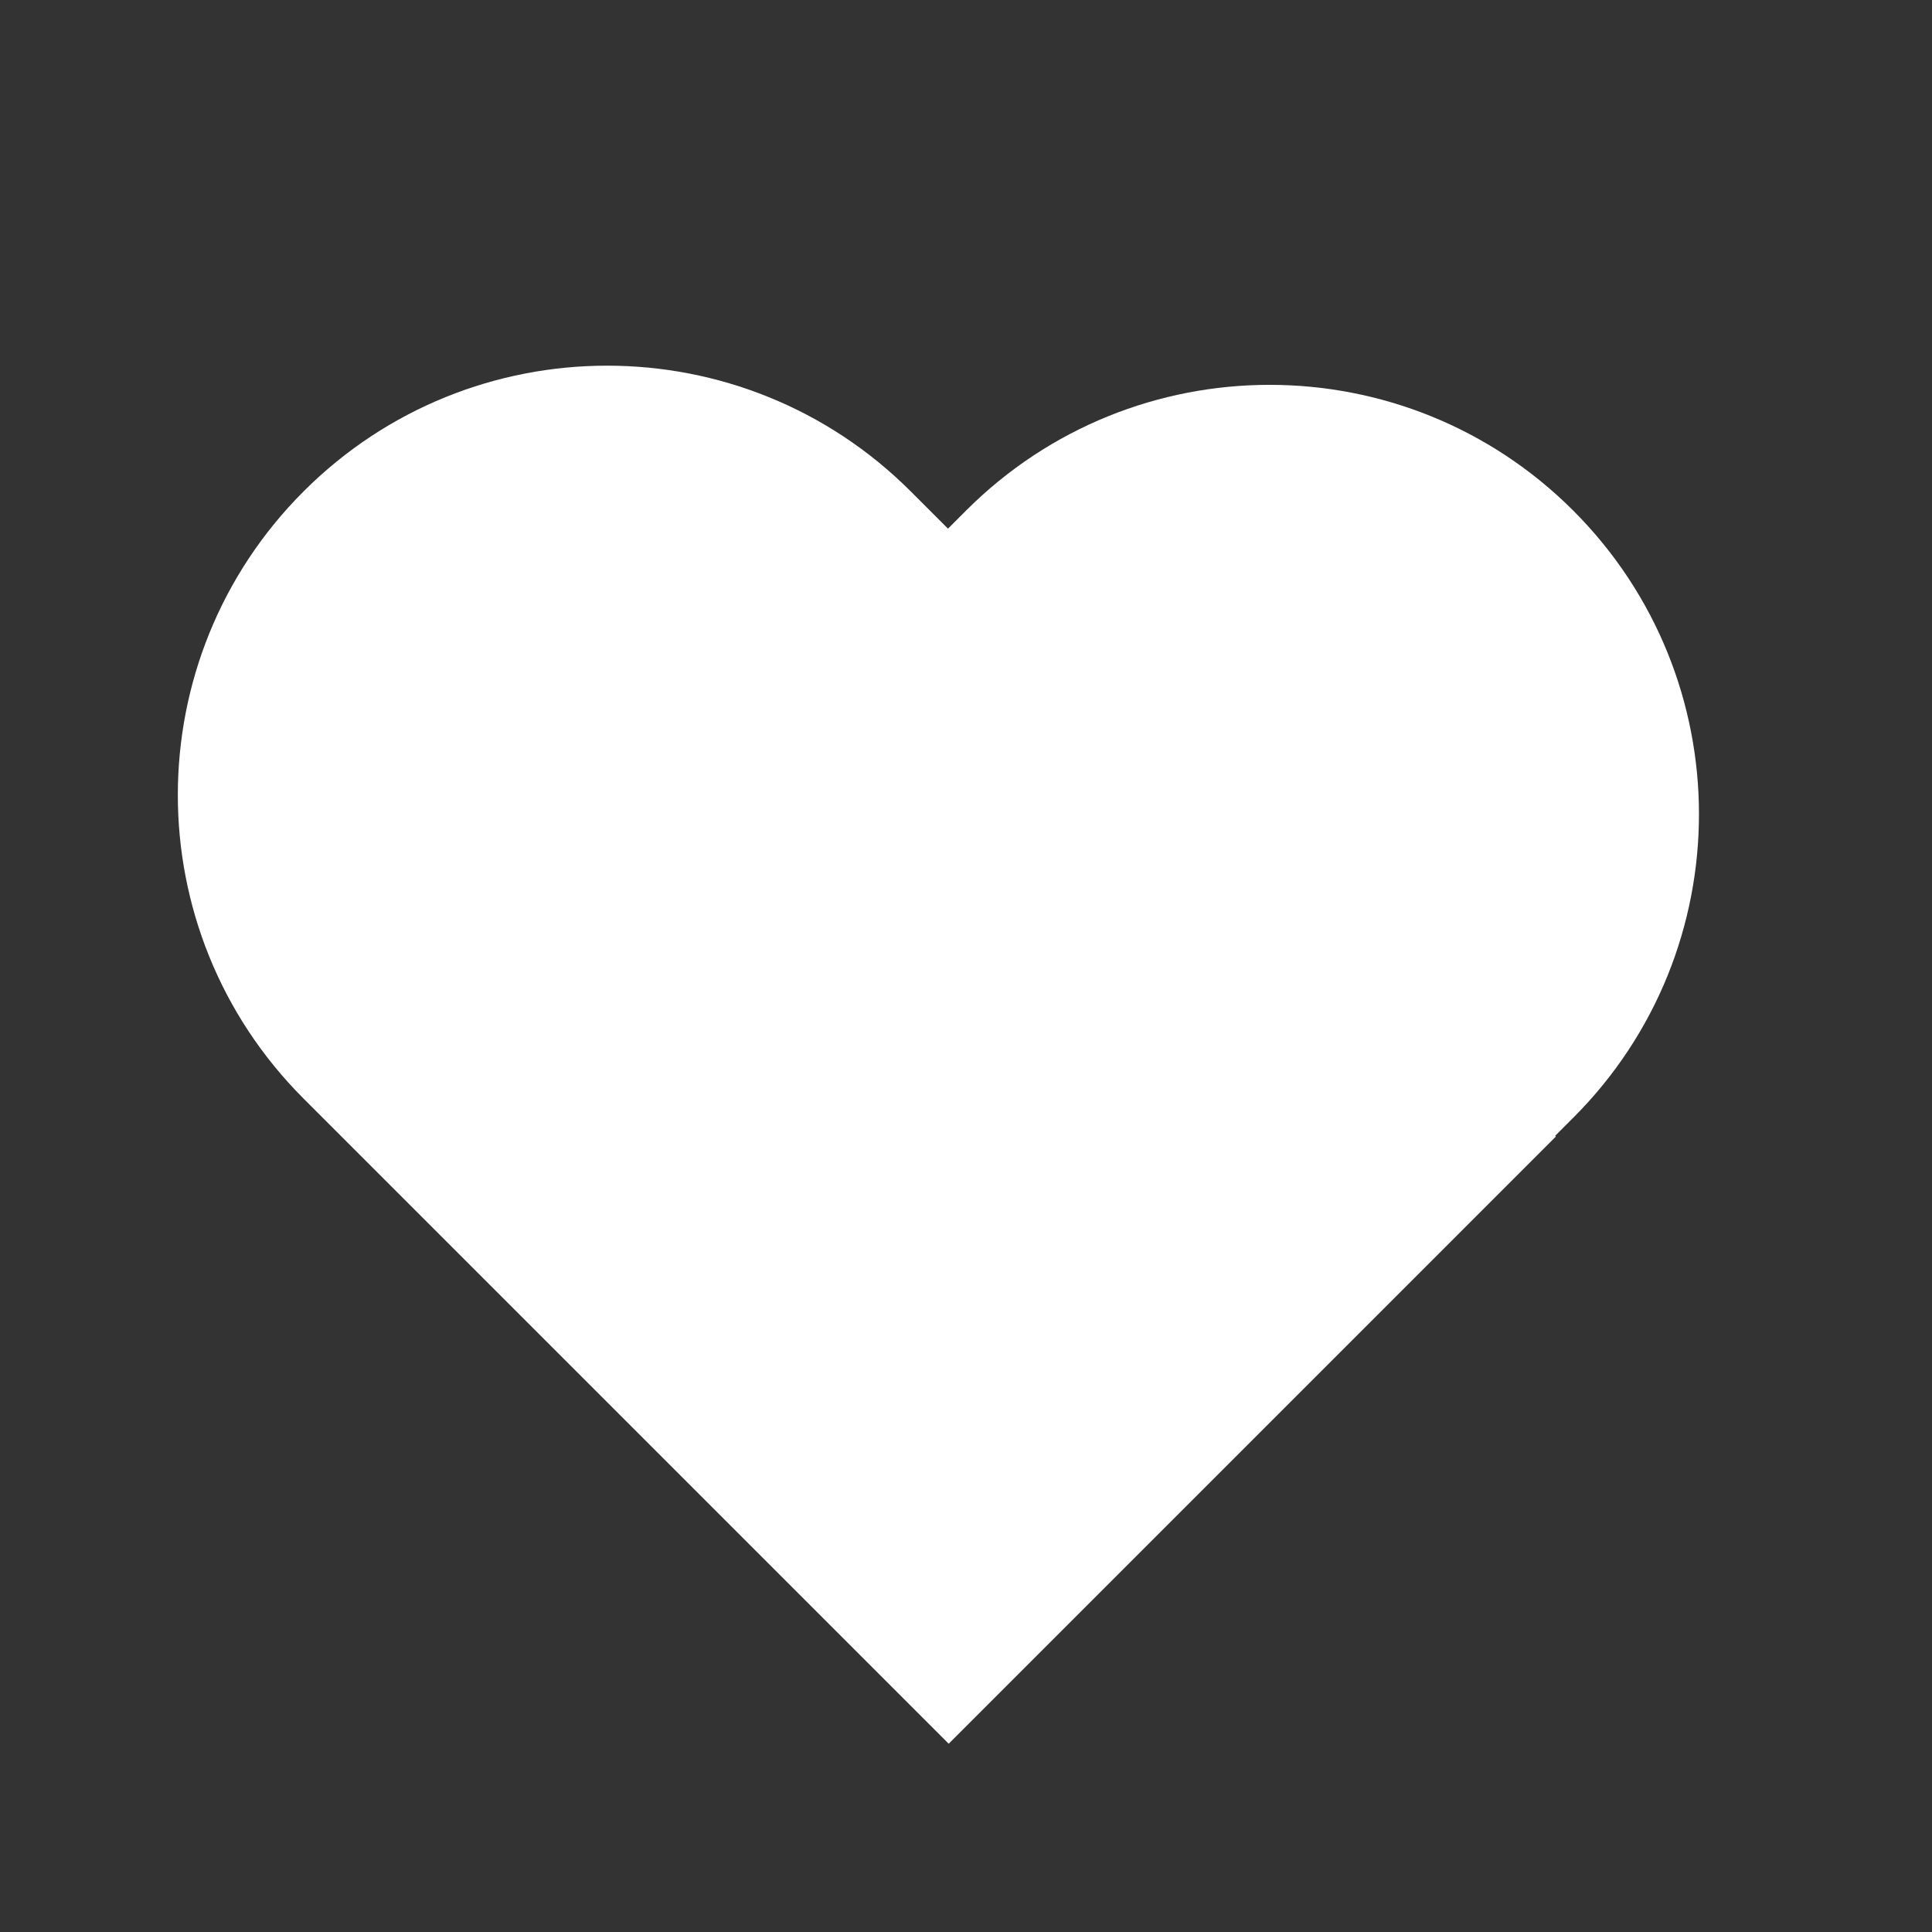 <svg width="40" height="40" viewBox="0 0 40 40" fill="none" xmlns="http://www.w3.org/2000/svg">
<rect x="0" y="0" width="40" height="40" fill="#333333" stroke="none"/>
<path d="M32.572 23.142C36.043 19.671 36.043 14.043 32.572 10.571C29.1 7.1 23.472 7.1 20.001 10.571L7.166 23.406L19.736 35.977L32.572 23.142Z" fill="white"/>
<path d="M6.285 22.745C2.814 19.274 2.814 13.646 6.285 10.174C9.756 6.703 15.385 6.703 18.856 10.174L32.212 23.531L19.642 36.102L6.285 22.745Z" fill="white"/>
</svg>
